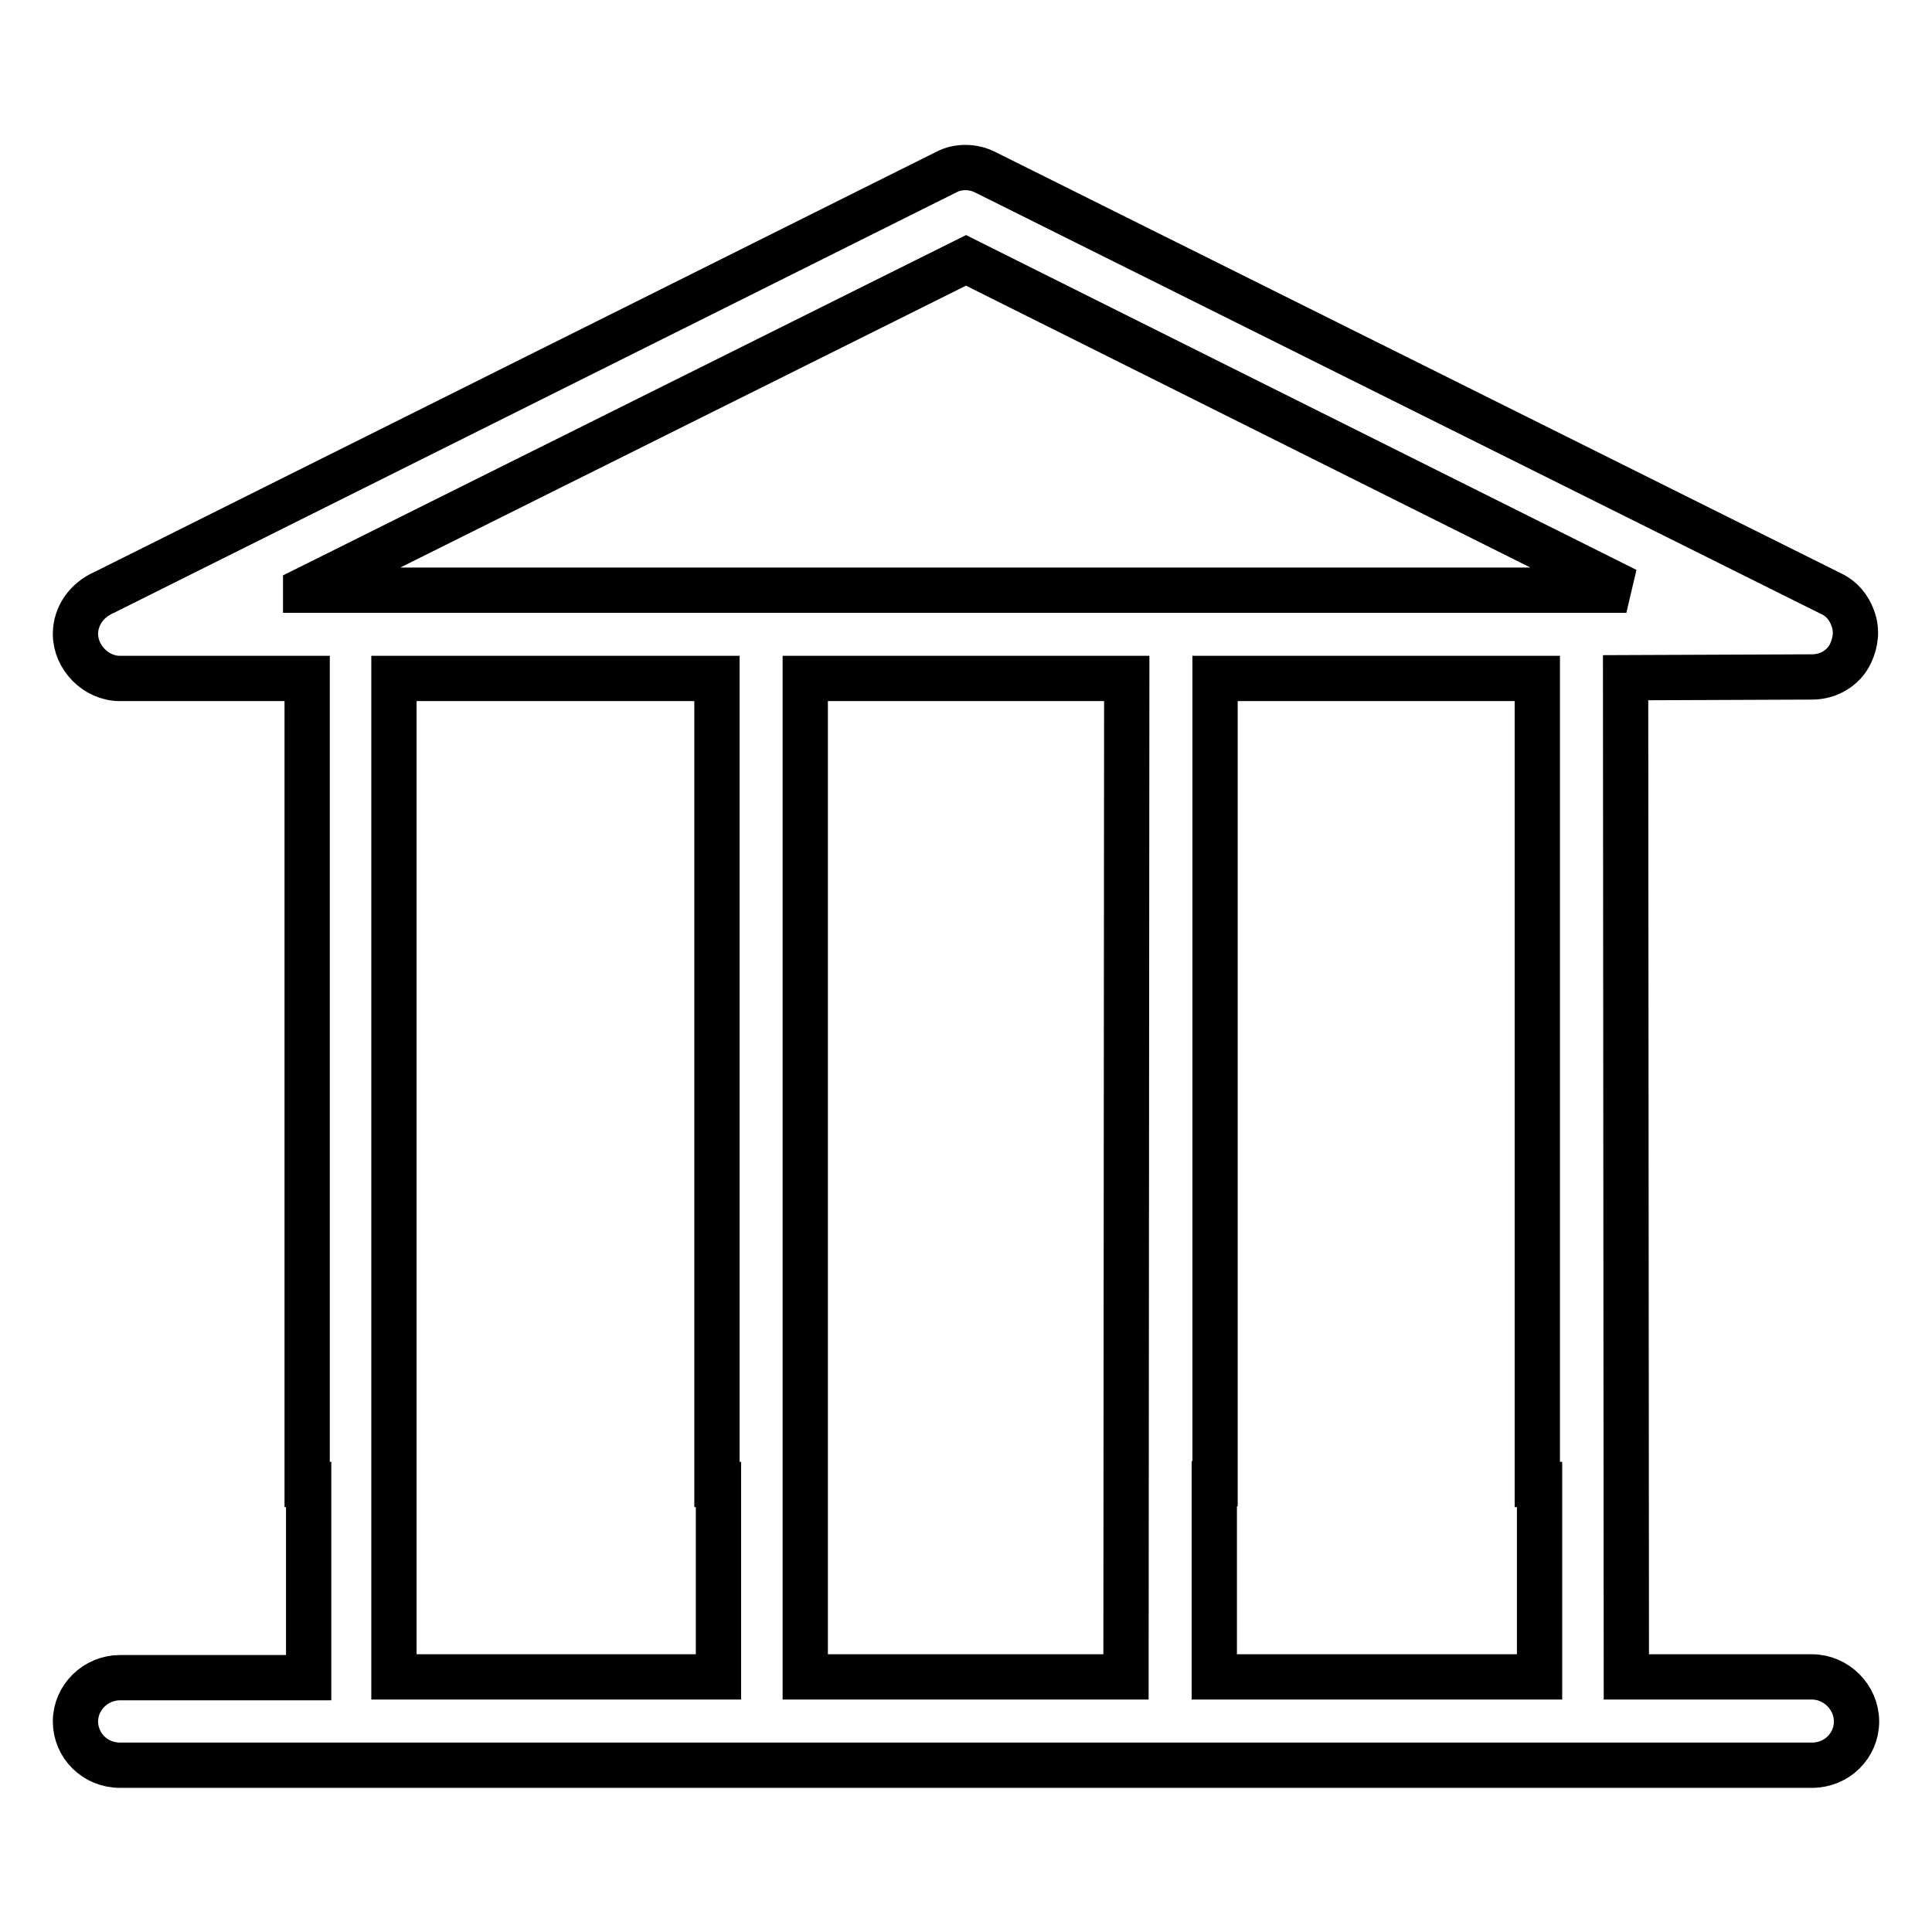 <?xml version="1.0" encoding="utf-8"?>
<!-- Svg Vector Icons : http://www.onlinewebfonts.com/icon -->
<!DOCTYPE svg PUBLIC "-//W3C//DTD SVG 1.1//EN" "http://www.w3.org/Graphics/SVG/1.1/DTD/svg11.dtd">
<svg version="1.1" xmlns="http://www.w3.org/2000/svg" xmlns:xlink="http://www.w3.org/1999/xlink" x="0px" y="0px" viewBox="0 0 256 256" enable-background="new 0 0 256 256" xml:space="preserve">
<g> <path stroke-width="6" fill-opacity="0" stroke="#000000"  d="M240.1,222.2h-24.6l-0.1-132.4l24.7-0.1c2.2,0,4.2-1.2,5.1-3.1c0.7-1.5,0.9-3.1,0.3-4.7 c-0.5-1.4-1.5-2.6-2.8-3.2L130.5,22.8c-1.6-0.8-3.6-0.8-5.1,0L13.8,78.5c-2.3,1-3.8,3.1-3.8,5.5c0,3.1,2.7,5.9,5.9,5.9h24.8v106.8 h0.2v25.6h-25c-3.2,0-5.9,2.6-5.9,5.8c0,3.2,2.6,5.8,5.9,5.8h224.2c3.3,0,5.9-2.6,5.9-5.8C246,224.9,243.3,222.2,240.1,222.2z  M40.5,78.1L128,34.5l87.5,43.7H40.5L40.5,78.1z M95.2,222.2h-43V89.9H95v106.8h0.2V222.2z M149.2,222.2h-42.5V89.9h42.6 L149.2,222.2z M204,222.2h-43.1v-25.6h0.1V89.9h42.7v106.8h0.3V222.2L204,222.2z"/></g>
</svg>